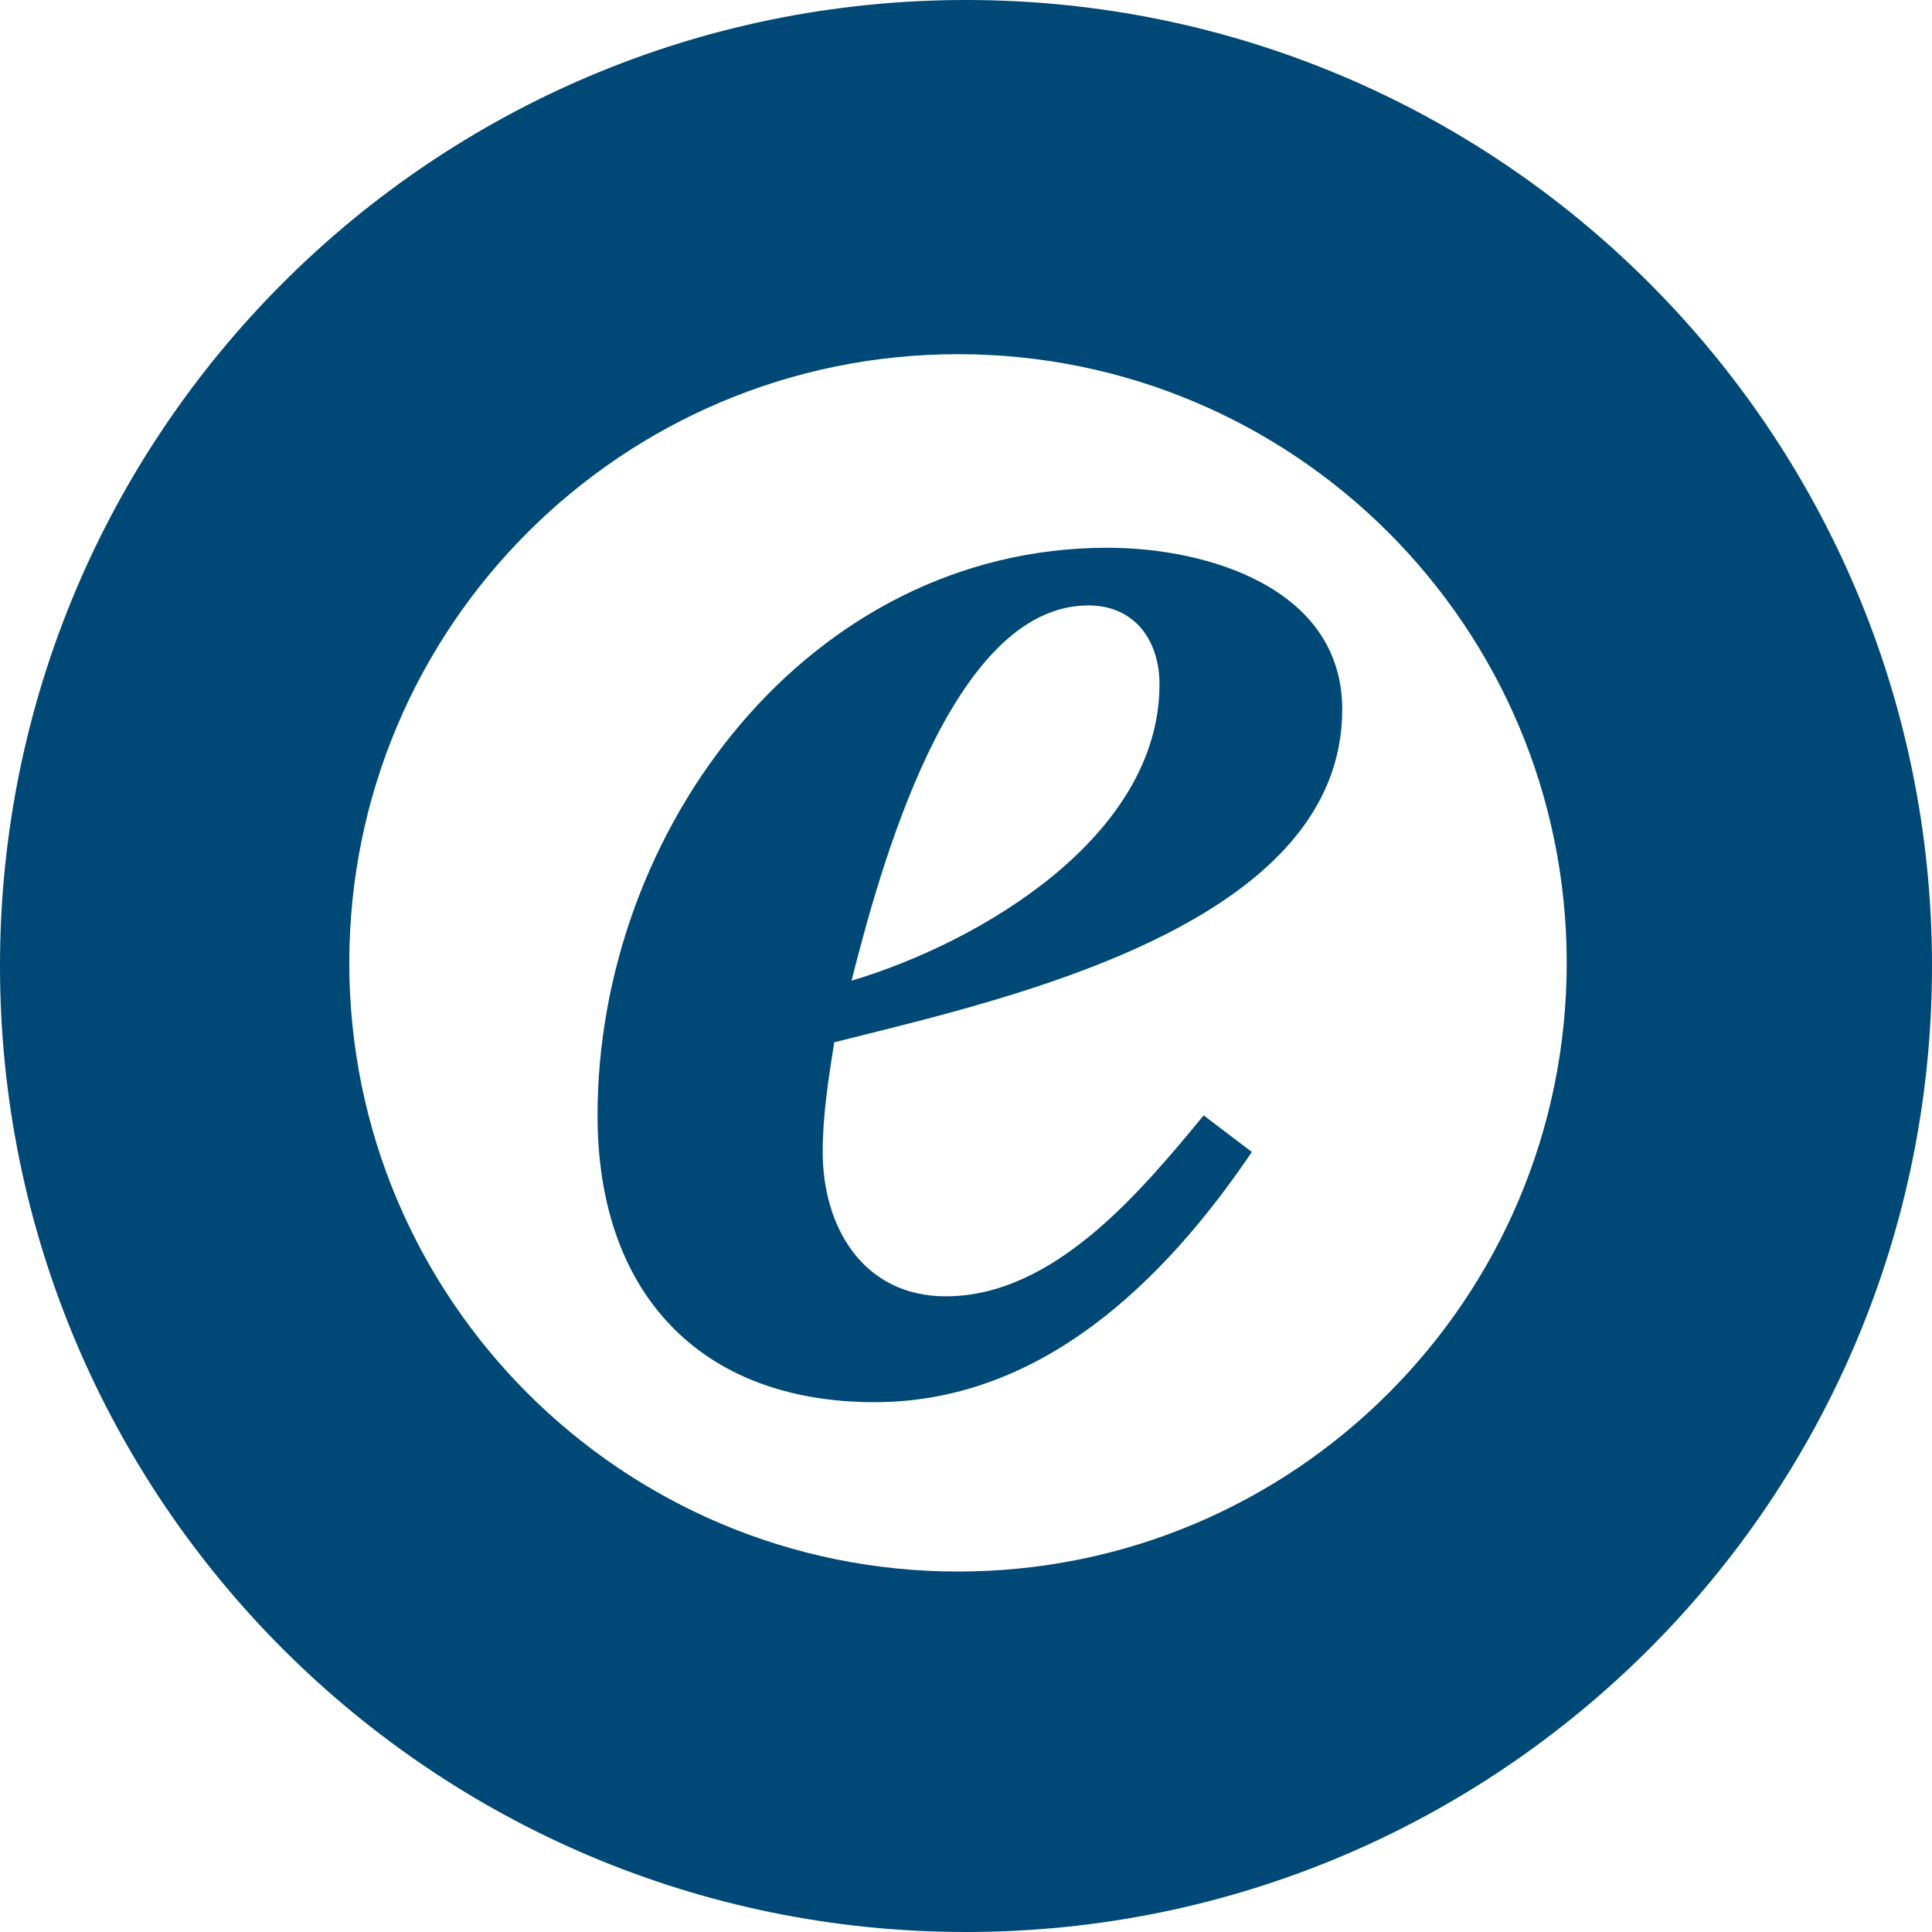 <svg xmlns="http://www.w3.org/2000/svg" fill="none" viewBox="0 0 68 68">
  <path fill="#004876" fill-rule="evenodd" d="M12.294 33.89c0 11.833 9.592 21.423 21.425 21.423 11.831 0 21.424-9.59 21.424-21.423 0-11.833-9.593-21.424-21.424-21.424-11.833 0-21.425 9.591-21.425 21.424zM0 33.998C0 15.218 15.223 0 34 0c18.78 0 34 15.22 34 33.998C68 52.778 52.777 68 34 68 15.22 68 0 52.777 0 33.998zm38.302-12.69c1.626 0 2.508 1.221 2.508 2.779 0 5.353-6.302 9.076-10.839 10.43.948-3.725 3.454-13.207 8.331-13.207v-.002zm-7.517 28.044c5.823 0 10.16-4.202 13.276-8.806l-1.696-1.288c-2.234 2.709-5.28 6.368-9.076 6.368-2.912 0-4.333-2.441-4.333-5.08 0-1.288.203-2.574.406-3.86l.945-.237c6.138-1.529 16.935-4.217 16.935-11.48 0-4.268-4.74-5.69-8.263-5.69-10.499 0-17.948 9.888-17.948 19.98 0 6.23 3.589 10.093 9.754 10.093z" clip-rule="evenodd"/>
</svg>
